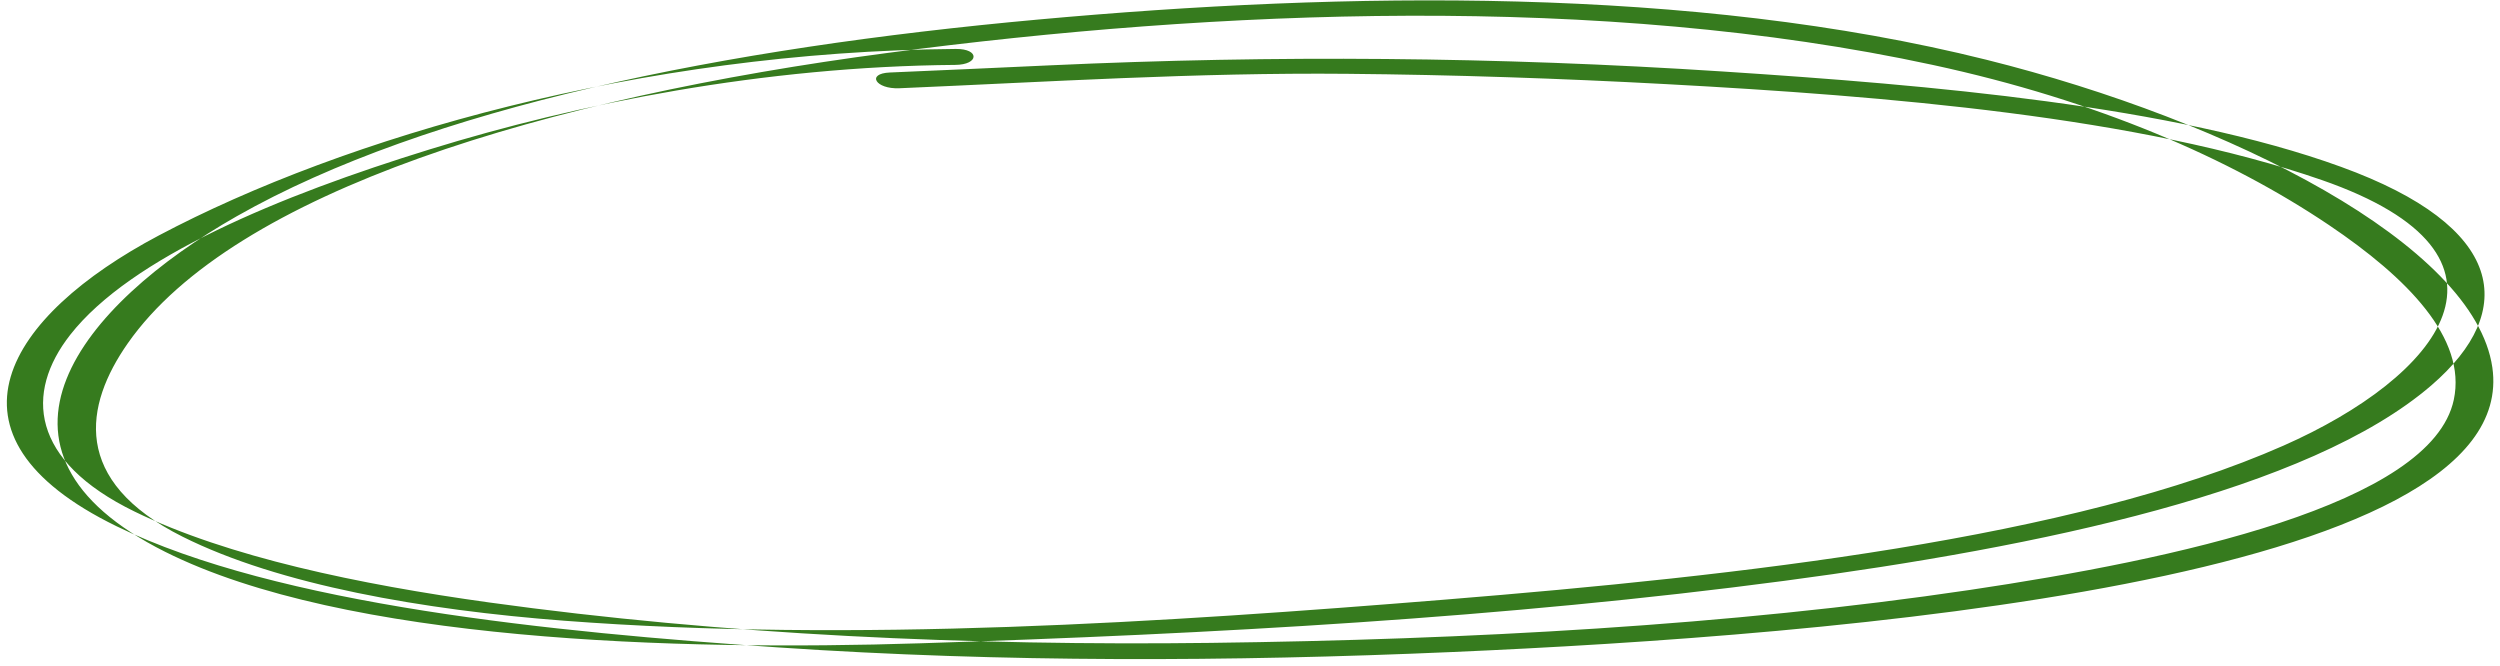 <svg width="319" height="85" viewBox="0 0 319 85" fill="none" xmlns="http://www.w3.org/2000/svg">
<path fill-rule="evenodd" clip-rule="evenodd" d="M20.252 30.053C0.908 40.3 -8.98 55.516 14.872 67.15C35.457 77.194 70.691 80.681 99.316 82.612C128.054 84.552 156.918 84.433 185.307 83.198C233.319 81.113 321.973 74.225 318.022 46.877C315.756 31.203 284.686 15.424 253.481 7.628C215.882 -1.765 171.814 -1.085 132.474 2.493C92.534 6.124 54.693 13.68 30.195 27.602C10.373 38.868 -4.838 57.439 21.081 70.415C43.979 81.879 86.47 83.066 117.396 82.085C154.865 80.895 192.19 78.821 227.681 74.115C260.24 69.794 294.606 62.648 310.242 49.172C321.349 39.595 319.699 28.915 298.728 21.294C277.24 13.482 246.222 10.847 219.865 9.125C190.888 7.232 162.623 7.022 134.045 8.334C127.217 8.649 120.383 8.96 113.55 9.251C110.501 9.382 111.732 11.392 114.751 11.261C133.782 10.447 152.608 9.243 171.909 9.419C185.465 9.544 199.063 10.004 212.61 10.735C240.739 12.255 273.02 14.905 296.249 22.968C324.157 32.659 311.087 48.152 291.392 56.855C264.506 68.737 222.098 73.452 184.462 76.504C148.758 79.399 108.918 82.022 71.959 79.202C54.052 77.835 35.613 74.649 23.287 68.477C9.048 61.349 10.771 51.723 16.301 43.811C29.866 24.42 69.755 12.485 113.342 6.743C155.277 1.221 204.253 -0.872 246.591 8.278C267.688 12.836 284.585 20.24 297.172 28.715C307.188 35.465 314.767 43.172 313.106 51.005C310.269 64.393 277.43 71.405 251.308 75.284C220.791 79.812 187.263 81.618 154.481 82.032C123.893 82.417 92.241 81.012 62.414 76.873C45.776 74.561 29.04 71.063 17.163 65.27C3.859 58.779 3.156 50.14 8.953 42.731C16.703 32.83 35.655 24.986 54.819 19.065C73.789 13.204 97.445 8.482 121.894 8.281C124.942 8.257 125.042 6.219 121.965 6.245C81.846 6.573 44.006 17.468 20.252 30.053Z" fill="#367B1E"/>
</svg>
